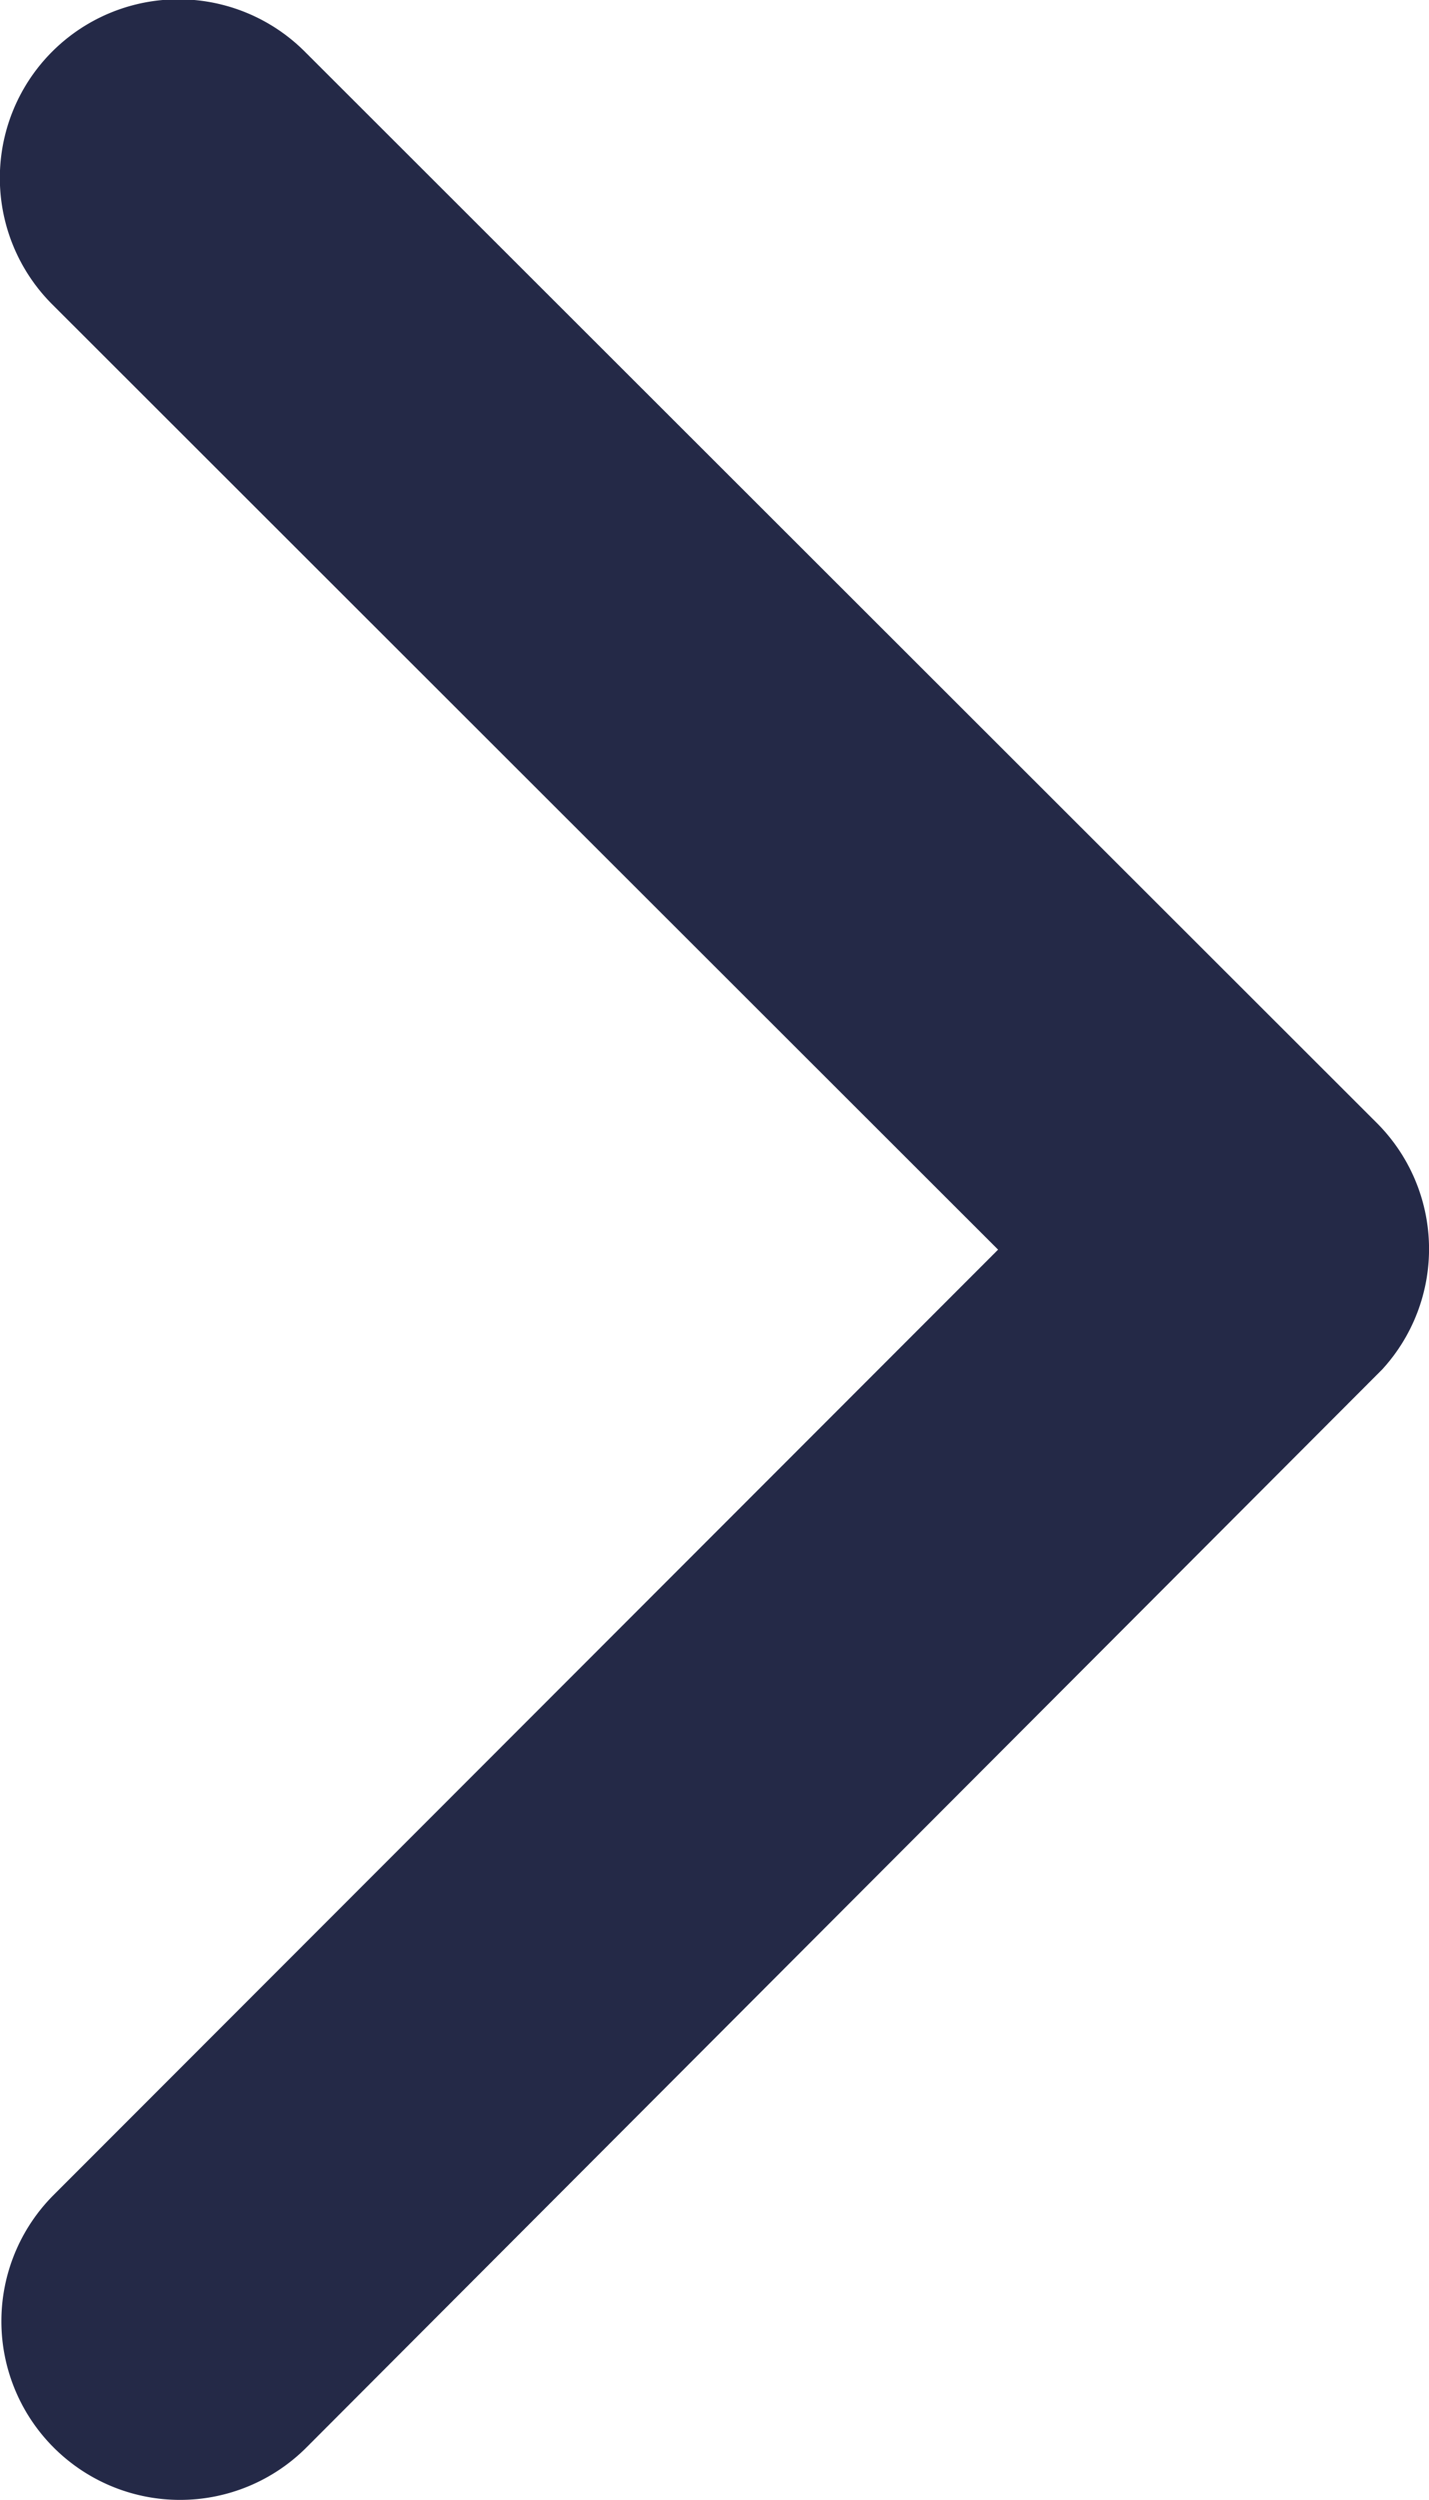 <?xml version="1.0" encoding="utf-8"?>
<svg xmlns="http://www.w3.org/2000/svg" width="393px" height="687.43px" viewBox="0 0 39.3 68.743">
  <path id="Icon_ionic-ios-arrow-back" data-name="Icon ionic-ios-arrow-back" d="M38.7,40.556l-26.01-25.99a4.913,4.913,0,1,1,6.958-6.938L49.12,37.077a4.9,4.9,0,0,1,.143,6.774L19.672,73.5a4.913,4.913,0,0,1-6.958-6.938Z" transform="translate(-11.251 -6.194)" fill="#242947"/>
</svg>
